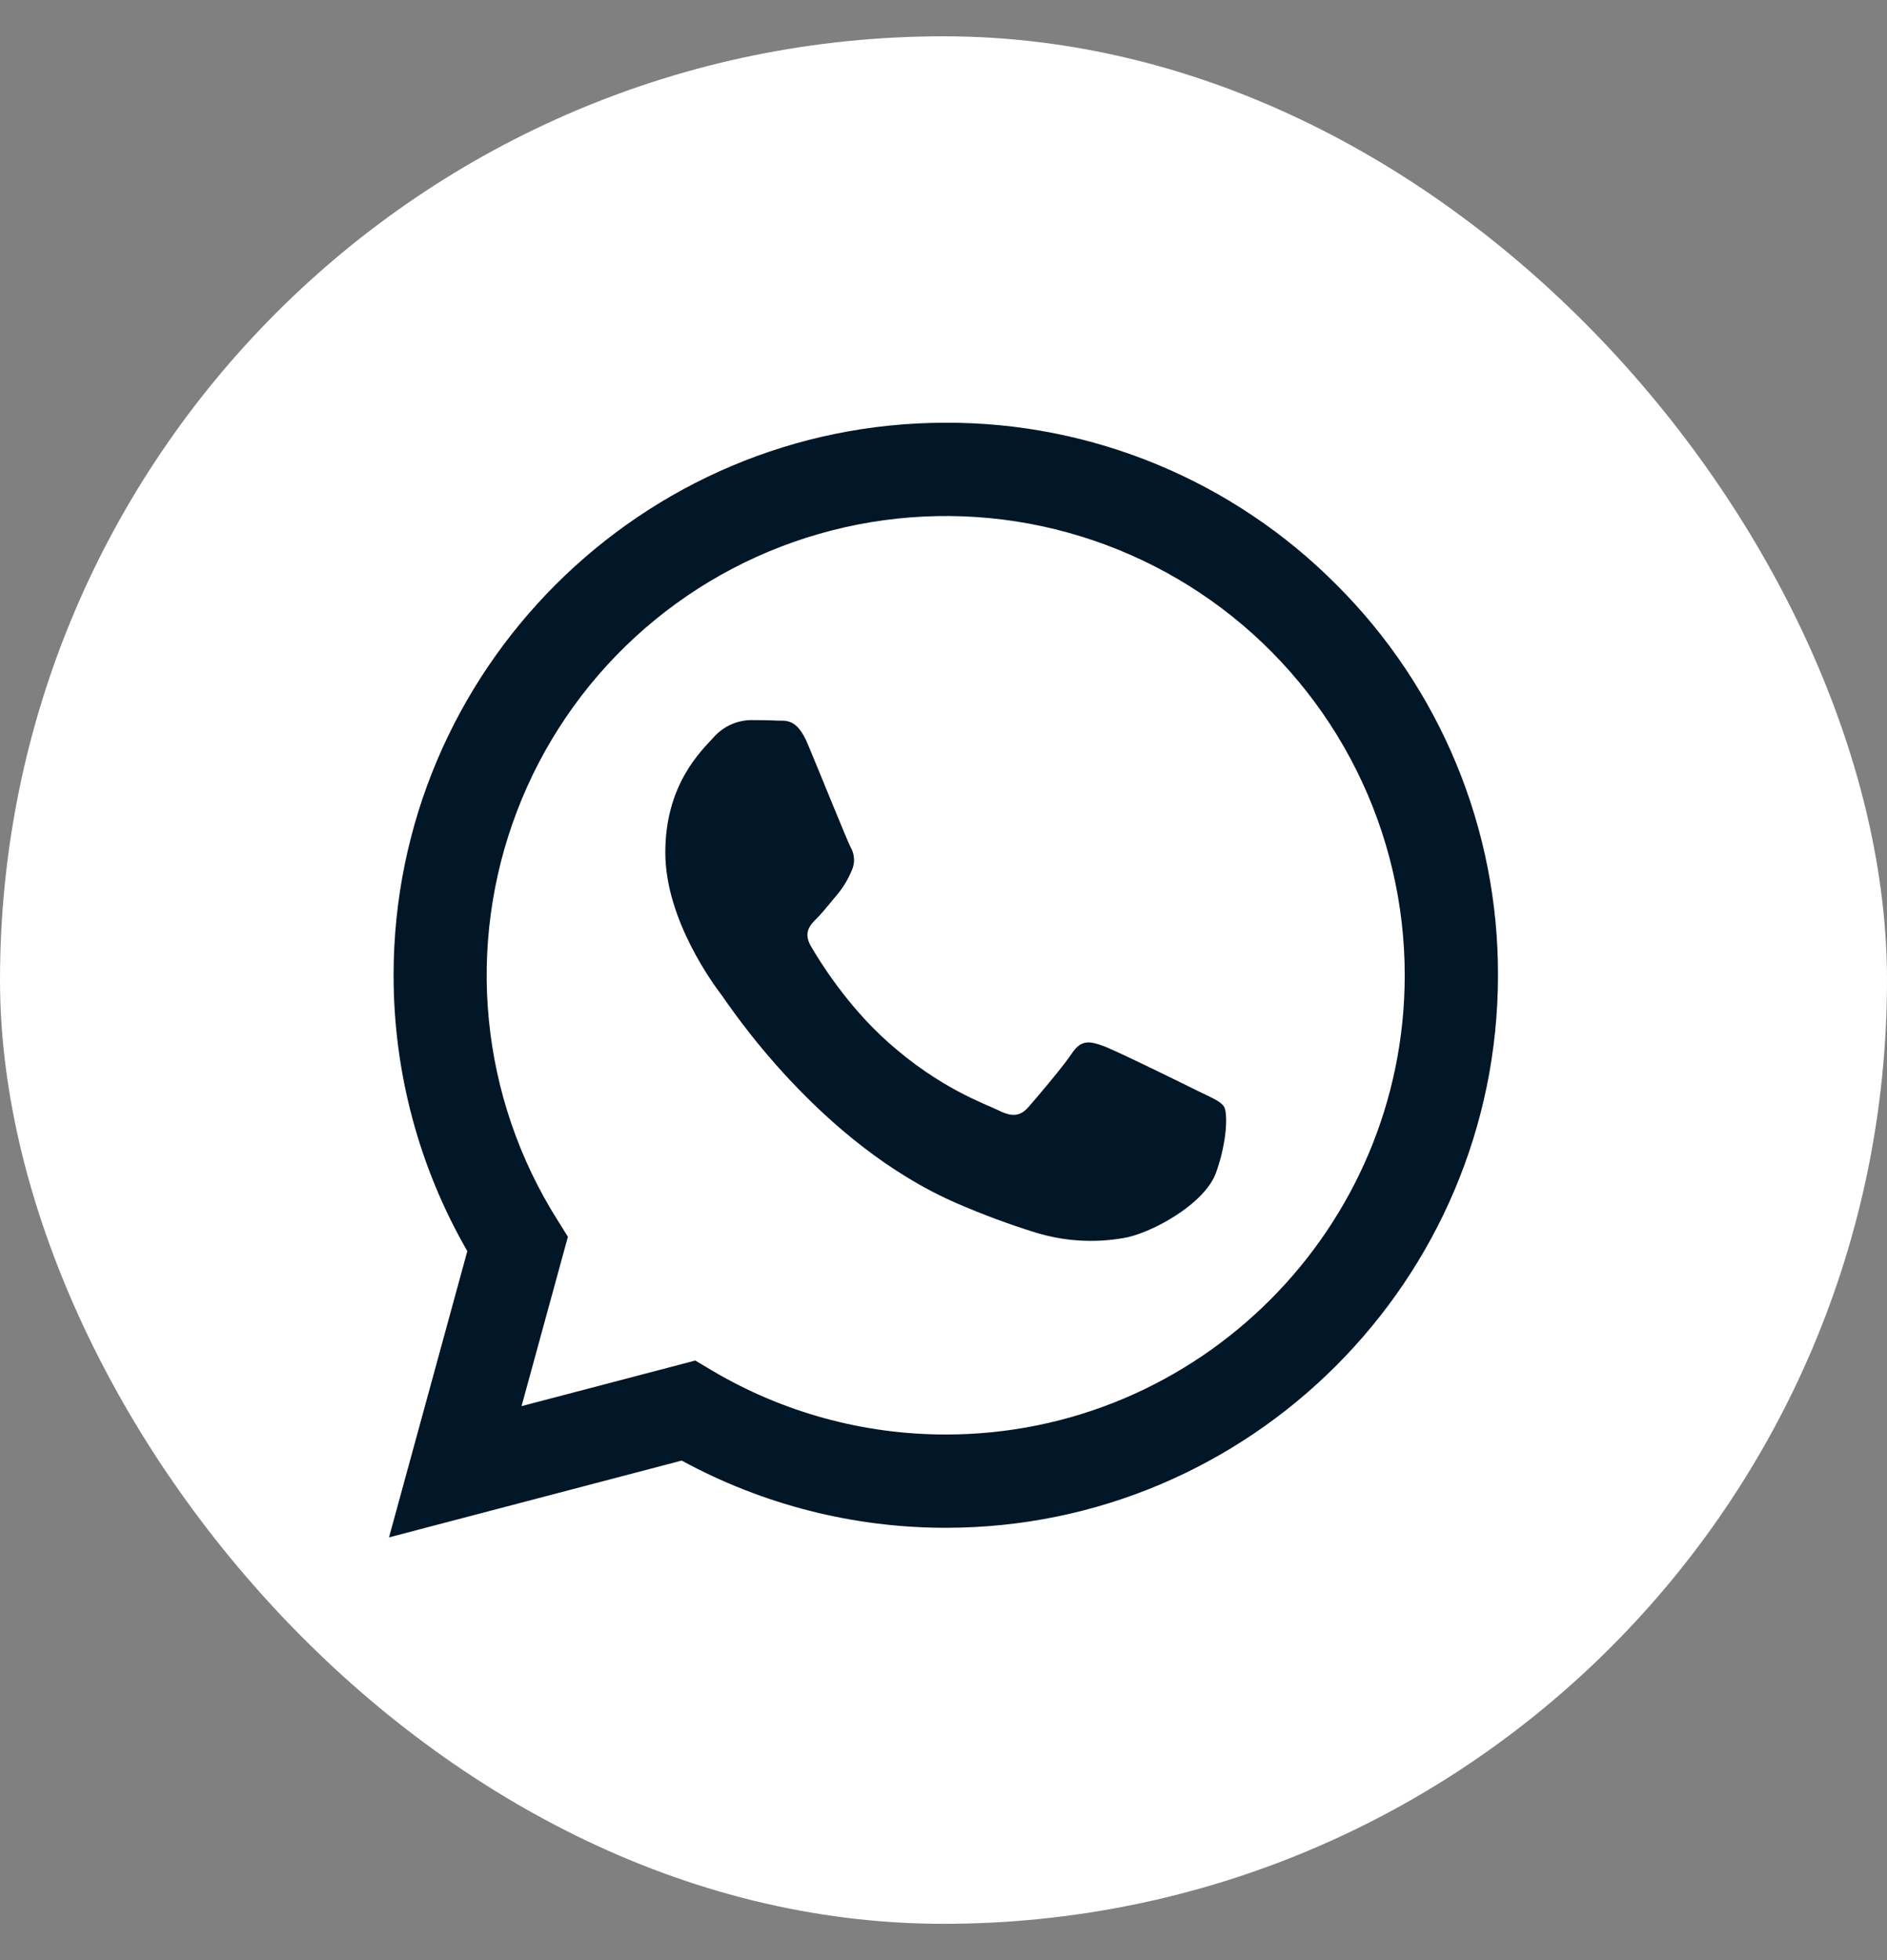 <?xml version="1.0" encoding="UTF-8"?> <svg xmlns="http://www.w3.org/2000/svg" width="26" height="27" viewBox="0 0 26 27" fill="none"><rect x="0" y="0" width="26" height="27" fill="#808080" stroke="none"/> <rect y="0.5" width="26" height="26" rx="13" fill="white"></rect> <path d="M18.414 8.054C17.709 7.345 16.87 6.782 15.946 6.399C15.022 6.016 14.032 5.82 13.032 5.823C8.838 5.823 5.425 9.236 5.423 13.431C5.422 14.766 5.772 16.078 6.439 17.234L5.36 21.177L9.393 20.119C10.509 20.727 11.759 21.045 13.029 21.045H13.032C17.226 21.045 20.638 17.632 20.64 13.437C20.643 12.437 20.448 11.446 20.066 10.523C19.684 9.599 19.122 8.76 18.414 8.054ZM13.032 19.76H13.029C11.897 19.76 10.785 19.456 9.81 18.878L9.58 18.741L7.186 19.369L7.825 17.036L7.675 16.796C7.153 15.966 6.832 15.027 6.736 14.051C6.64 13.075 6.773 12.091 7.123 11.175C7.472 10.26 8.03 9.438 8.752 8.775C9.474 8.112 10.34 7.626 11.282 7.355C12.224 7.084 13.216 7.035 14.18 7.213C15.144 7.392 16.053 7.791 16.836 8.381C17.619 8.971 18.254 9.735 18.691 10.612C19.128 11.489 19.356 12.456 19.355 13.436C19.354 16.923 16.517 19.76 13.032 19.76Z" fill="#011627"></path> <path d="M16.501 15.026C16.31 14.931 15.375 14.471 15.202 14.408C15.028 14.345 14.9 14.313 14.774 14.503C14.648 14.693 14.283 15.121 14.172 15.248C14.061 15.375 13.95 15.391 13.76 15.296C13.57 15.201 12.958 15 12.232 14.352C11.666 13.848 11.285 13.227 11.174 13.035C11.063 12.843 11.162 12.742 11.257 12.647C11.343 12.562 11.447 12.425 11.543 12.314C11.621 12.218 11.685 12.111 11.733 11.997C11.758 11.944 11.77 11.887 11.767 11.829C11.764 11.77 11.747 11.714 11.717 11.664C11.669 11.569 11.29 10.633 11.131 10.252C10.977 9.882 10.82 9.932 10.703 9.926C10.587 9.92 10.466 9.919 10.339 9.919C10.243 9.922 10.148 9.944 10.061 9.985C9.974 10.026 9.896 10.085 9.832 10.157C9.658 10.348 9.167 10.807 9.167 11.743C9.167 12.678 9.849 13.584 9.944 13.709C10.039 13.835 11.284 15.755 13.192 16.579C13.546 16.732 13.907 16.866 14.275 16.98C14.663 17.098 15.073 17.124 15.473 17.055C15.838 17 16.598 16.595 16.756 16.151C16.914 15.708 16.914 15.326 16.867 15.247C16.819 15.168 16.69 15.119 16.501 15.026Z" fill="#011627"></path> </svg> 